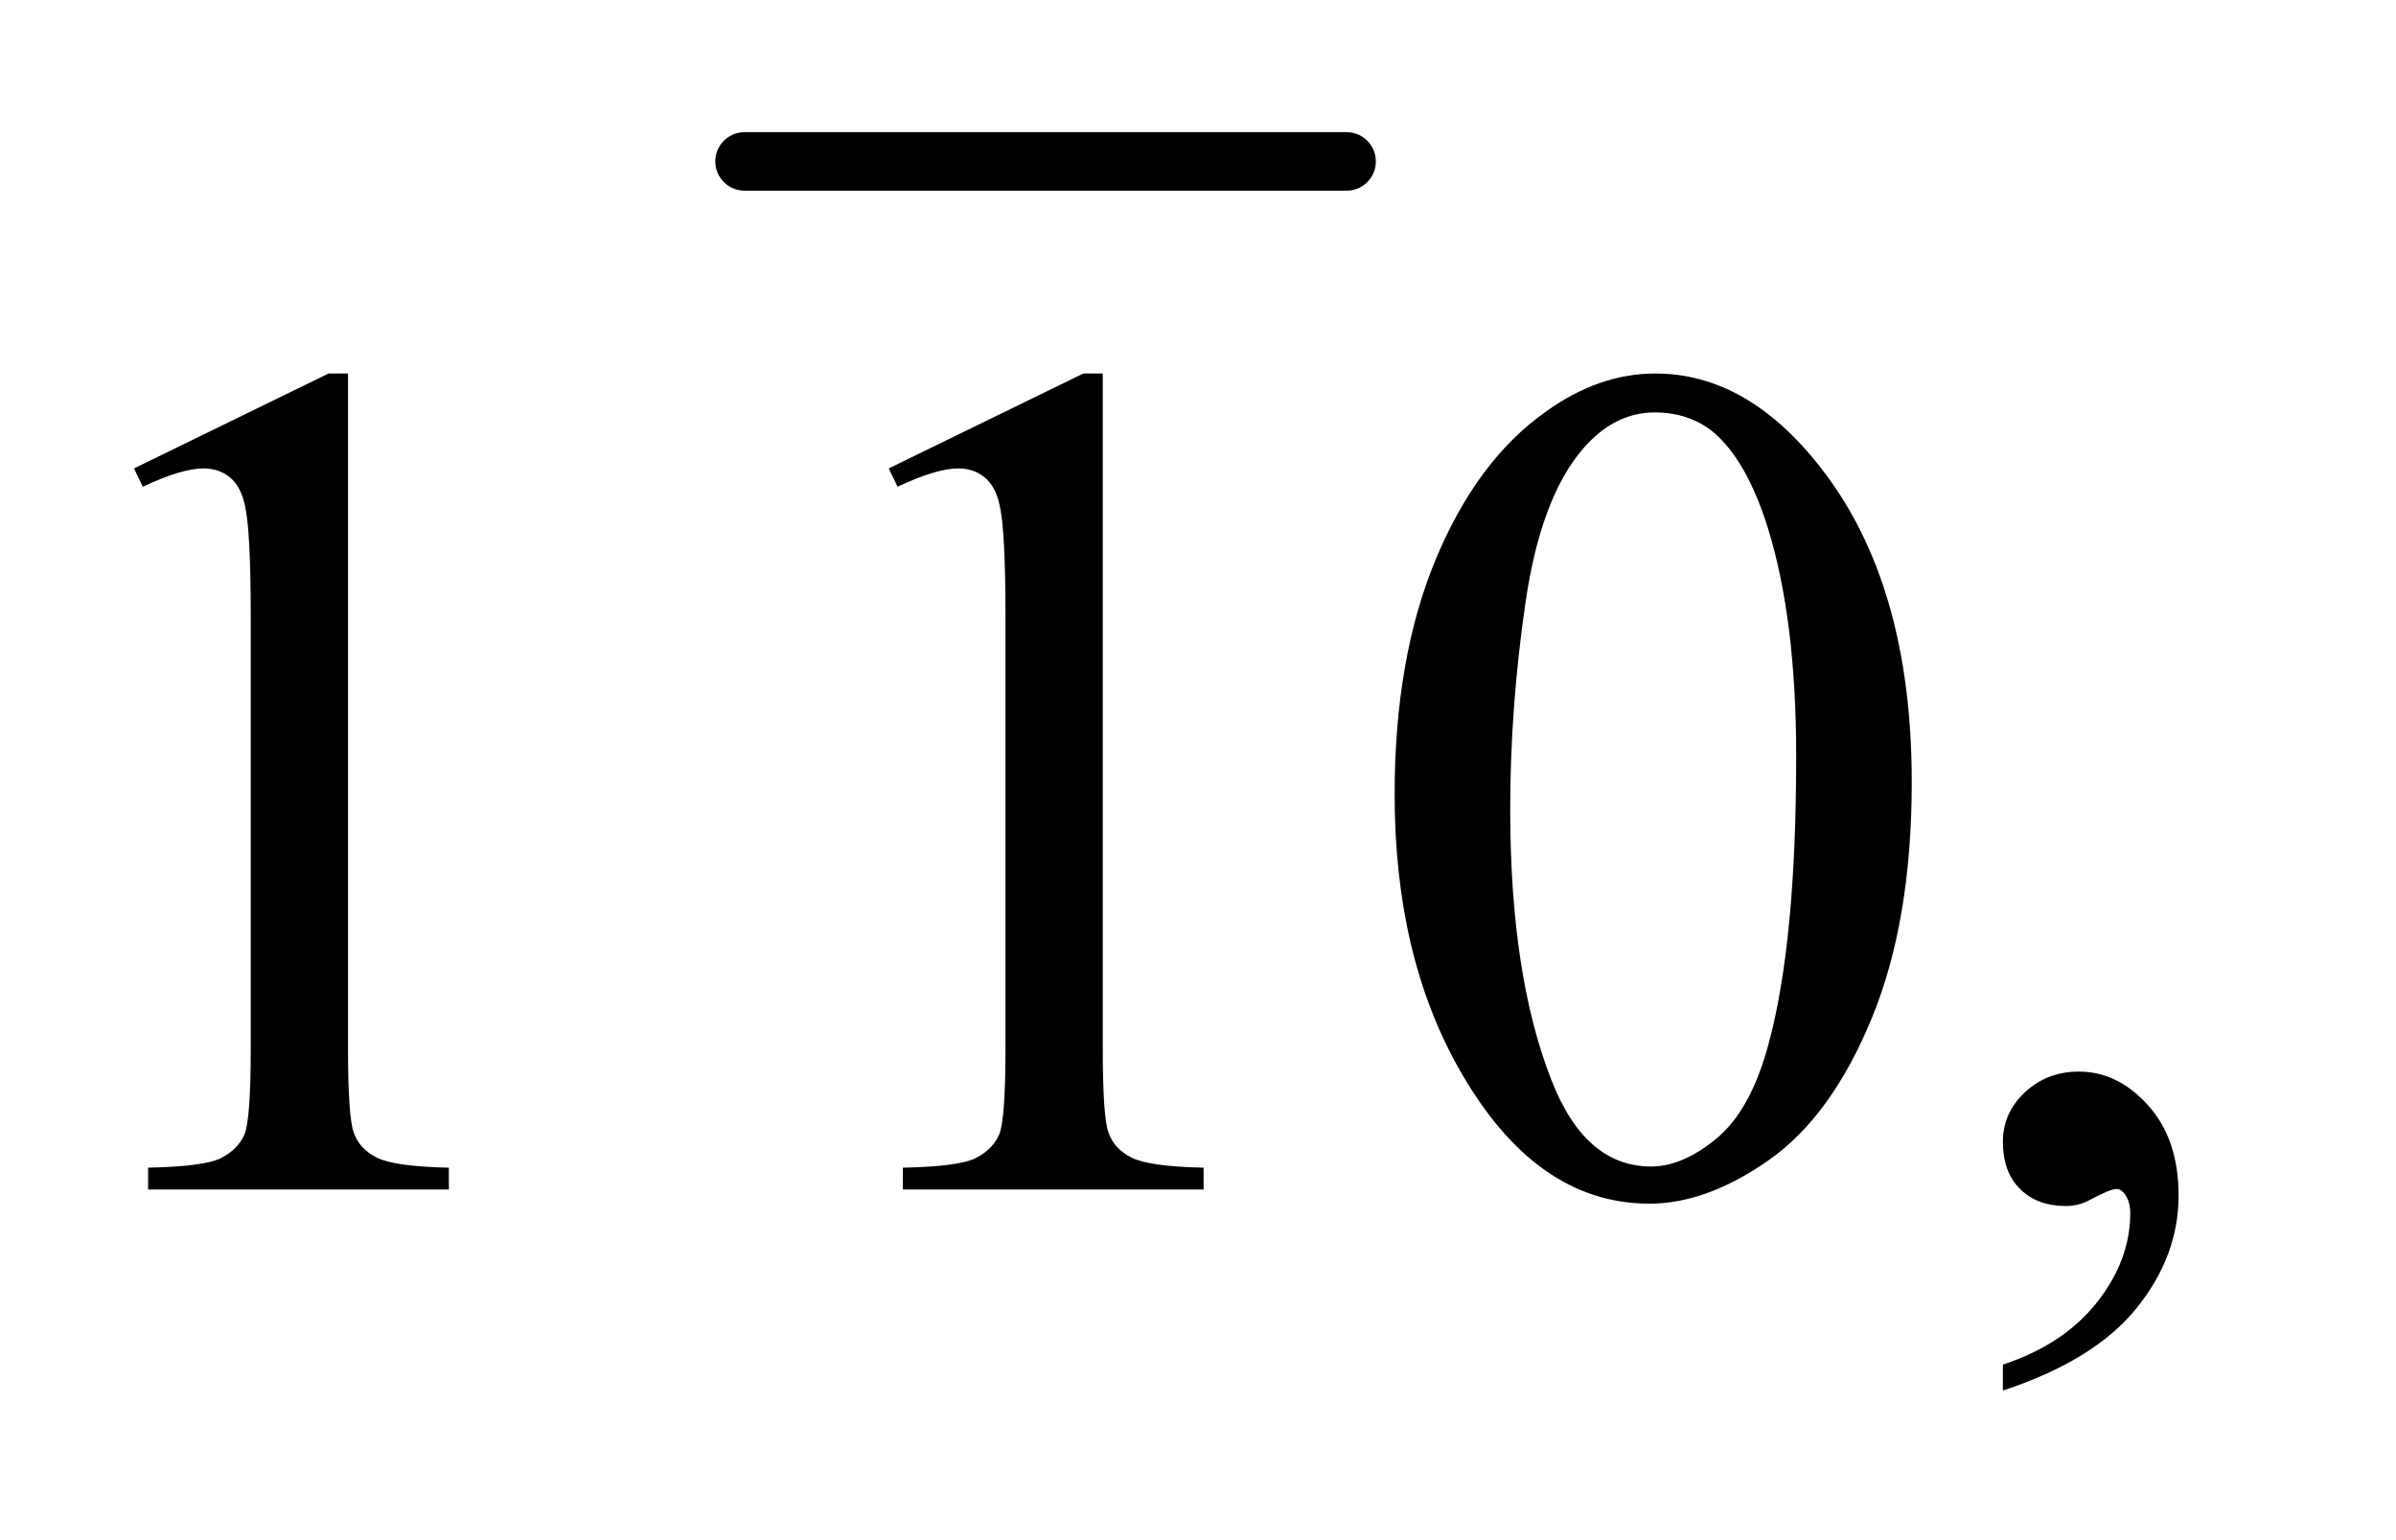 <?xml version="1.0" encoding="UTF-8"?>
<!DOCTYPE svg PUBLIC '-//W3C//DTD SVG 1.0//EN'
          'http://www.w3.org/TR/2001/REC-SVG-20010904/DTD/svg10.dtd'>
<svg stroke-dasharray="none" shape-rendering="auto" xmlns="http://www.w3.org/2000/svg" font-family="'Dialog'" text-rendering="auto" width="28" fill-opacity="1" color-interpolation="auto" color-rendering="auto" preserveAspectRatio="xMidYMid meet" font-size="12px" viewBox="0 0 28 18" fill="black" xmlns:xlink="http://www.w3.org/1999/xlink" stroke="black" image-rendering="auto" stroke-miterlimit="10" stroke-linecap="square" stroke-linejoin="miter" font-style="normal" stroke-width="1" height="18" stroke-dashoffset="0" font-weight="normal" stroke-opacity="1"
><!--Generated by the Batik Graphics2D SVG Generator--><defs id="genericDefs"
  /><g
  ><defs id="defs1"
    ><clipPath clipPathUnits="userSpaceOnUse" id="clipPath1"
      ><path d="M0.927 1.128 L18.14 1.128 L18.14 12.517 L0.927 12.517 L0.927 1.128 Z"
      /></clipPath
      ><clipPath clipPathUnits="userSpaceOnUse" id="clipPath2"
      ><path d="M29.699 36.051 L29.699 399.902 L581.426 399.902 L581.426 36.051 Z"
      /></clipPath
    ></defs
    ><g stroke-width="14" transform="scale(1.576,1.576) translate(-0.927,-1.128) matrix(0.031,0,0,0.031,0,0)" stroke-linejoin="round" stroke-linecap="round"
    ><line y2="75" fill="none" x1="208" clip-path="url(#clipPath2)" x2="352" y1="75"
    /></g
    ><g transform="matrix(0.049,0,0,0.049,-1.46,-1.778)"
    ><path d="M61.75 148.016 L108.156 125.375 L112.797 125.375 L112.797 286.391 Q112.797 302.422 114.133 306.359 Q115.469 310.297 119.688 312.406 Q123.906 314.516 136.844 314.797 L136.844 320 L65.125 320 L65.125 314.797 Q78.625 314.516 82.562 312.477 Q86.5 310.438 88.047 306.992 Q89.594 303.547 89.594 286.391 L89.594 183.453 Q89.594 162.641 88.188 156.734 Q87.203 152.234 84.602 150.125 Q82 148.016 78.344 148.016 Q73.141 148.016 63.859 152.375 L61.75 148.016 ZM241.75 148.016 L288.156 125.375 L292.797 125.375 L292.797 286.391 Q292.797 302.422 294.133 306.359 Q295.469 310.297 299.688 312.406 Q303.906 314.516 316.844 314.797 L316.844 320 L245.125 320 L245.125 314.797 Q258.625 314.516 262.562 312.477 Q266.5 310.438 268.047 306.992 Q269.594 303.547 269.594 286.391 L269.594 183.453 Q269.594 162.641 268.188 156.734 Q267.203 152.234 264.602 150.125 Q262 148.016 258.344 148.016 Q253.141 148.016 243.859 152.375 L241.75 148.016 ZM362.406 225.781 Q362.406 193.156 372.25 169.602 Q382.094 146.047 398.406 134.516 Q411.062 125.375 424.562 125.375 Q446.5 125.375 463.938 147.734 Q485.734 175.438 485.734 222.828 Q485.734 256.016 476.172 279.219 Q466.609 302.422 451.773 312.898 Q436.938 323.375 423.156 323.375 Q395.875 323.375 377.734 291.172 Q362.406 264.031 362.406 225.781 ZM389.969 229.297 Q389.969 268.672 399.672 293.562 Q407.688 314.516 423.578 314.516 Q431.172 314.516 439.328 307.695 Q447.484 300.875 451.703 284.844 Q458.172 260.656 458.172 216.641 Q458.172 184.016 451.422 162.219 Q446.359 146.047 438.344 139.297 Q432.578 134.656 424.422 134.656 Q414.859 134.656 407.406 143.234 Q397.281 154.906 393.625 179.938 Q389.969 204.969 389.969 229.297 ZM507.469 367.953 L507.469 361.766 Q521.953 356.984 529.898 346.93 Q537.844 336.875 537.844 325.625 Q537.844 322.953 536.578 321.125 Q535.594 319.859 534.609 319.859 Q533.062 319.859 527.859 322.672 Q525.328 323.938 522.516 323.938 Q515.625 323.938 511.547 319.859 Q507.469 315.781 507.469 308.609 Q507.469 301.719 512.742 296.797 Q518.016 291.875 525.609 291.875 Q534.891 291.875 542.133 299.961 Q549.375 308.047 549.375 321.406 Q549.375 335.891 539.32 348.336 Q529.266 360.781 507.469 367.953 Z" stroke="none" clip-path="url(#clipPath2)"
    /></g
  ></g
></svg
>
